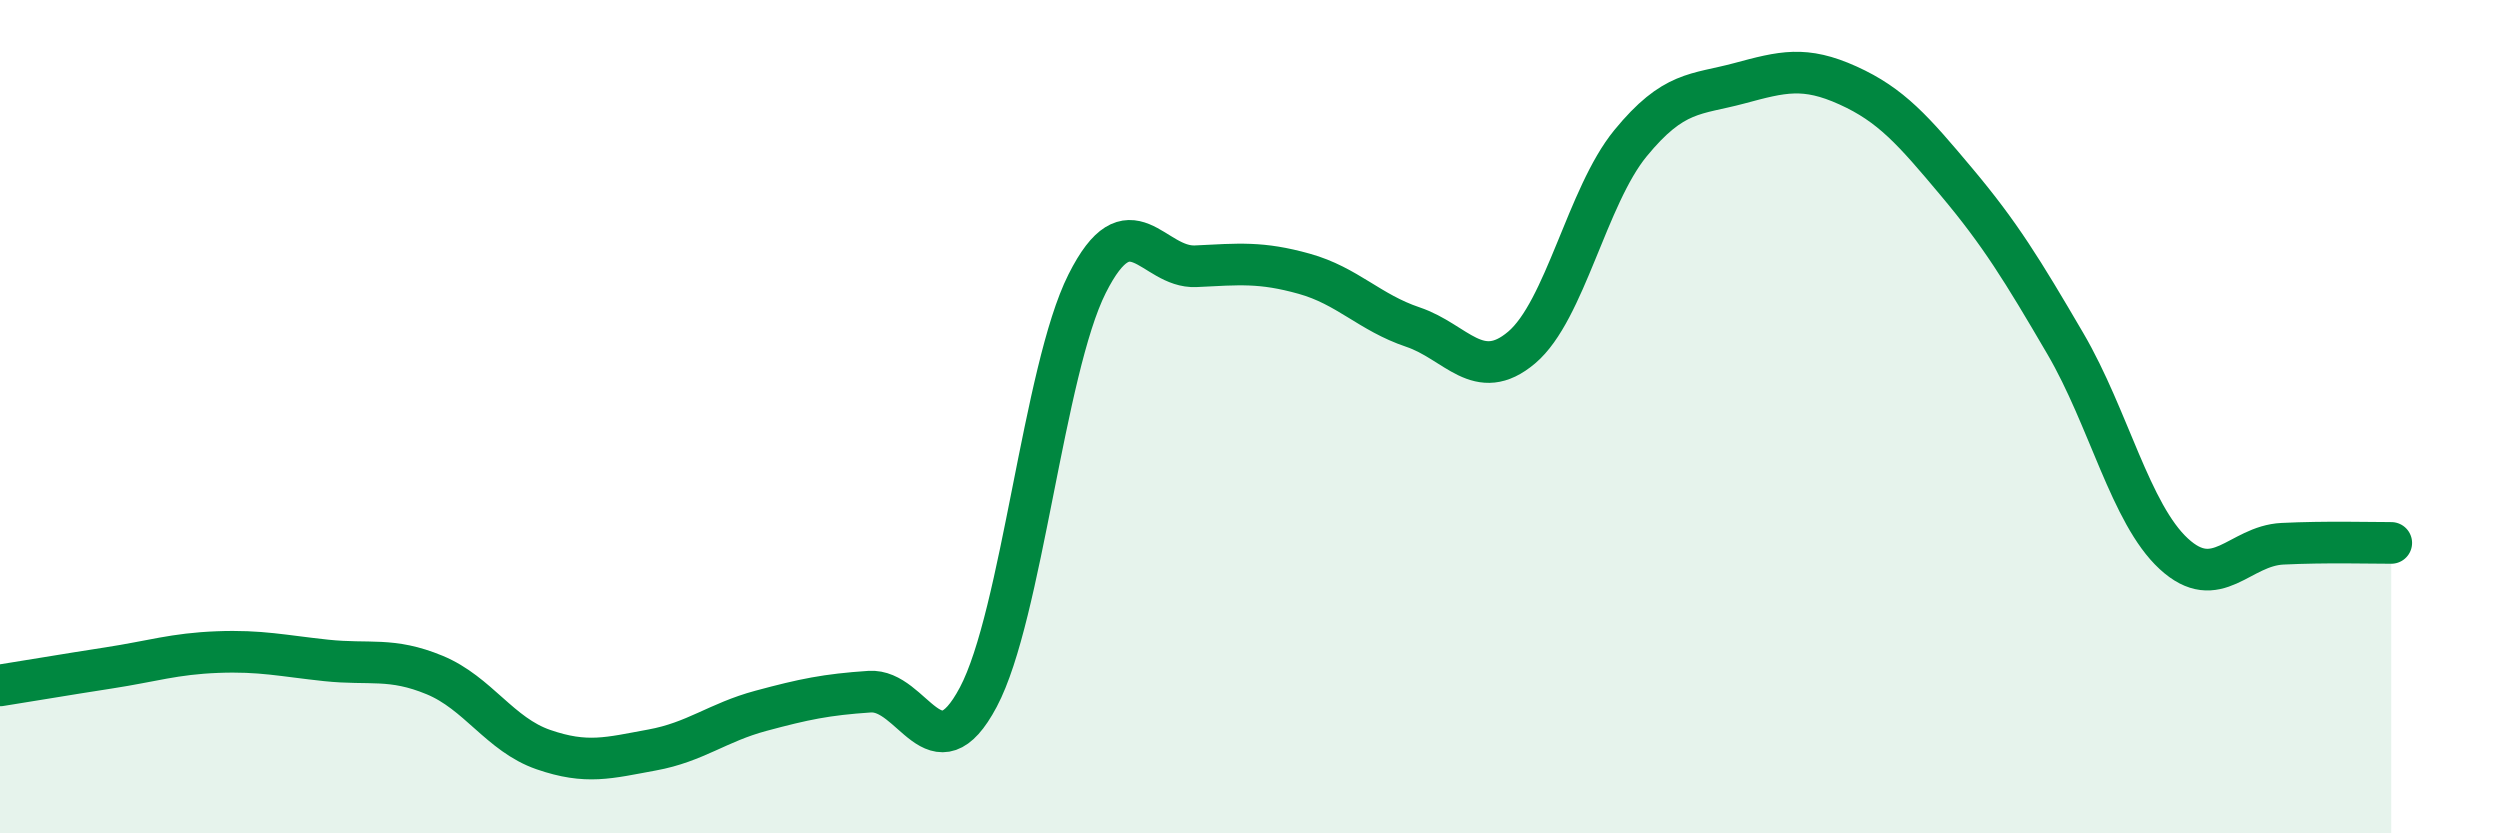 
    <svg width="60" height="20" viewBox="0 0 60 20" xmlns="http://www.w3.org/2000/svg">
      <path
        d="M 0,16.45 C 0.52,16.37 1.57,16.19 2.61,16.03 C 3.65,15.87 4.18,15.69 5.22,15.65 C 6.26,15.61 6.79,15.74 7.83,15.85 C 8.87,15.96 9.39,15.77 10.43,16.2 C 11.47,16.63 12,17.63 13.04,17.99 C 14.08,18.35 14.61,18.19 15.65,18 C 16.69,17.81 17.22,17.34 18.26,17.06 C 19.3,16.78 19.83,16.67 20.87,16.6 C 21.91,16.53 22.44,18.69 23.48,16.73 C 24.52,14.77 25.05,8.88 26.09,6.81 C 27.13,4.74 27.66,6.44 28.7,6.39 C 29.74,6.34 30.26,6.28 31.3,6.57 C 32.34,6.86 32.87,7.5 33.91,7.85 C 34.95,8.2 35.48,9.22 36.52,8.34 C 37.56,7.46 38.09,4.71 39.13,3.44 C 40.17,2.17 40.7,2.28 41.74,2 C 42.78,1.72 43.31,1.58 44.35,2.05 C 45.39,2.52 45.92,3.13 46.96,4.37 C 48,5.61 48.53,6.47 49.57,8.25 C 50.61,10.03 51.13,12.33 52.17,13.29 C 53.21,14.25 53.74,13.1 54.78,13.05 C 55.82,13 56.87,13.03 57.39,13.03L57.39 20L0 20Z"
        fill="#008740"
        opacity="0.1"
        stroke-linecap="round"
        stroke-linejoin="round"
      />
      <path
        d="M 0,16.45 C 0.52,16.37 1.57,16.19 2.61,16.03 C 3.65,15.87 4.18,15.69 5.22,15.65 C 6.26,15.61 6.79,15.74 7.83,15.85 C 8.87,15.96 9.39,15.77 10.43,16.2 C 11.47,16.63 12,17.63 13.04,17.99 C 14.08,18.35 14.61,18.19 15.65,18 C 16.69,17.81 17.22,17.34 18.26,17.06 C 19.3,16.78 19.83,16.67 20.87,16.6 C 21.91,16.53 22.44,18.69 23.48,16.73 C 24.52,14.77 25.05,8.88 26.09,6.81 C 27.13,4.74 27.66,6.44 28.7,6.39 C 29.74,6.34 30.26,6.28 31.3,6.57 C 32.34,6.86 32.87,7.5 33.91,7.85 C 34.95,8.2 35.48,9.22 36.52,8.34 C 37.56,7.46 38.09,4.71 39.13,3.44 C 40.17,2.17 40.7,2.28 41.74,2 C 42.78,1.72 43.31,1.58 44.35,2.05 C 45.39,2.52 45.92,3.13 46.96,4.37 C 48,5.61 48.53,6.47 49.57,8.25 C 50.61,10.03 51.13,12.33 52.17,13.29 C 53.21,14.25 53.74,13.1 54.78,13.05 C 55.82,13 56.87,13.03 57.39,13.03"
        stroke="#008740"
        stroke-width="1"
        fill="none"
        stroke-linecap="round"
        stroke-linejoin="round"
      />
    </svg>
  